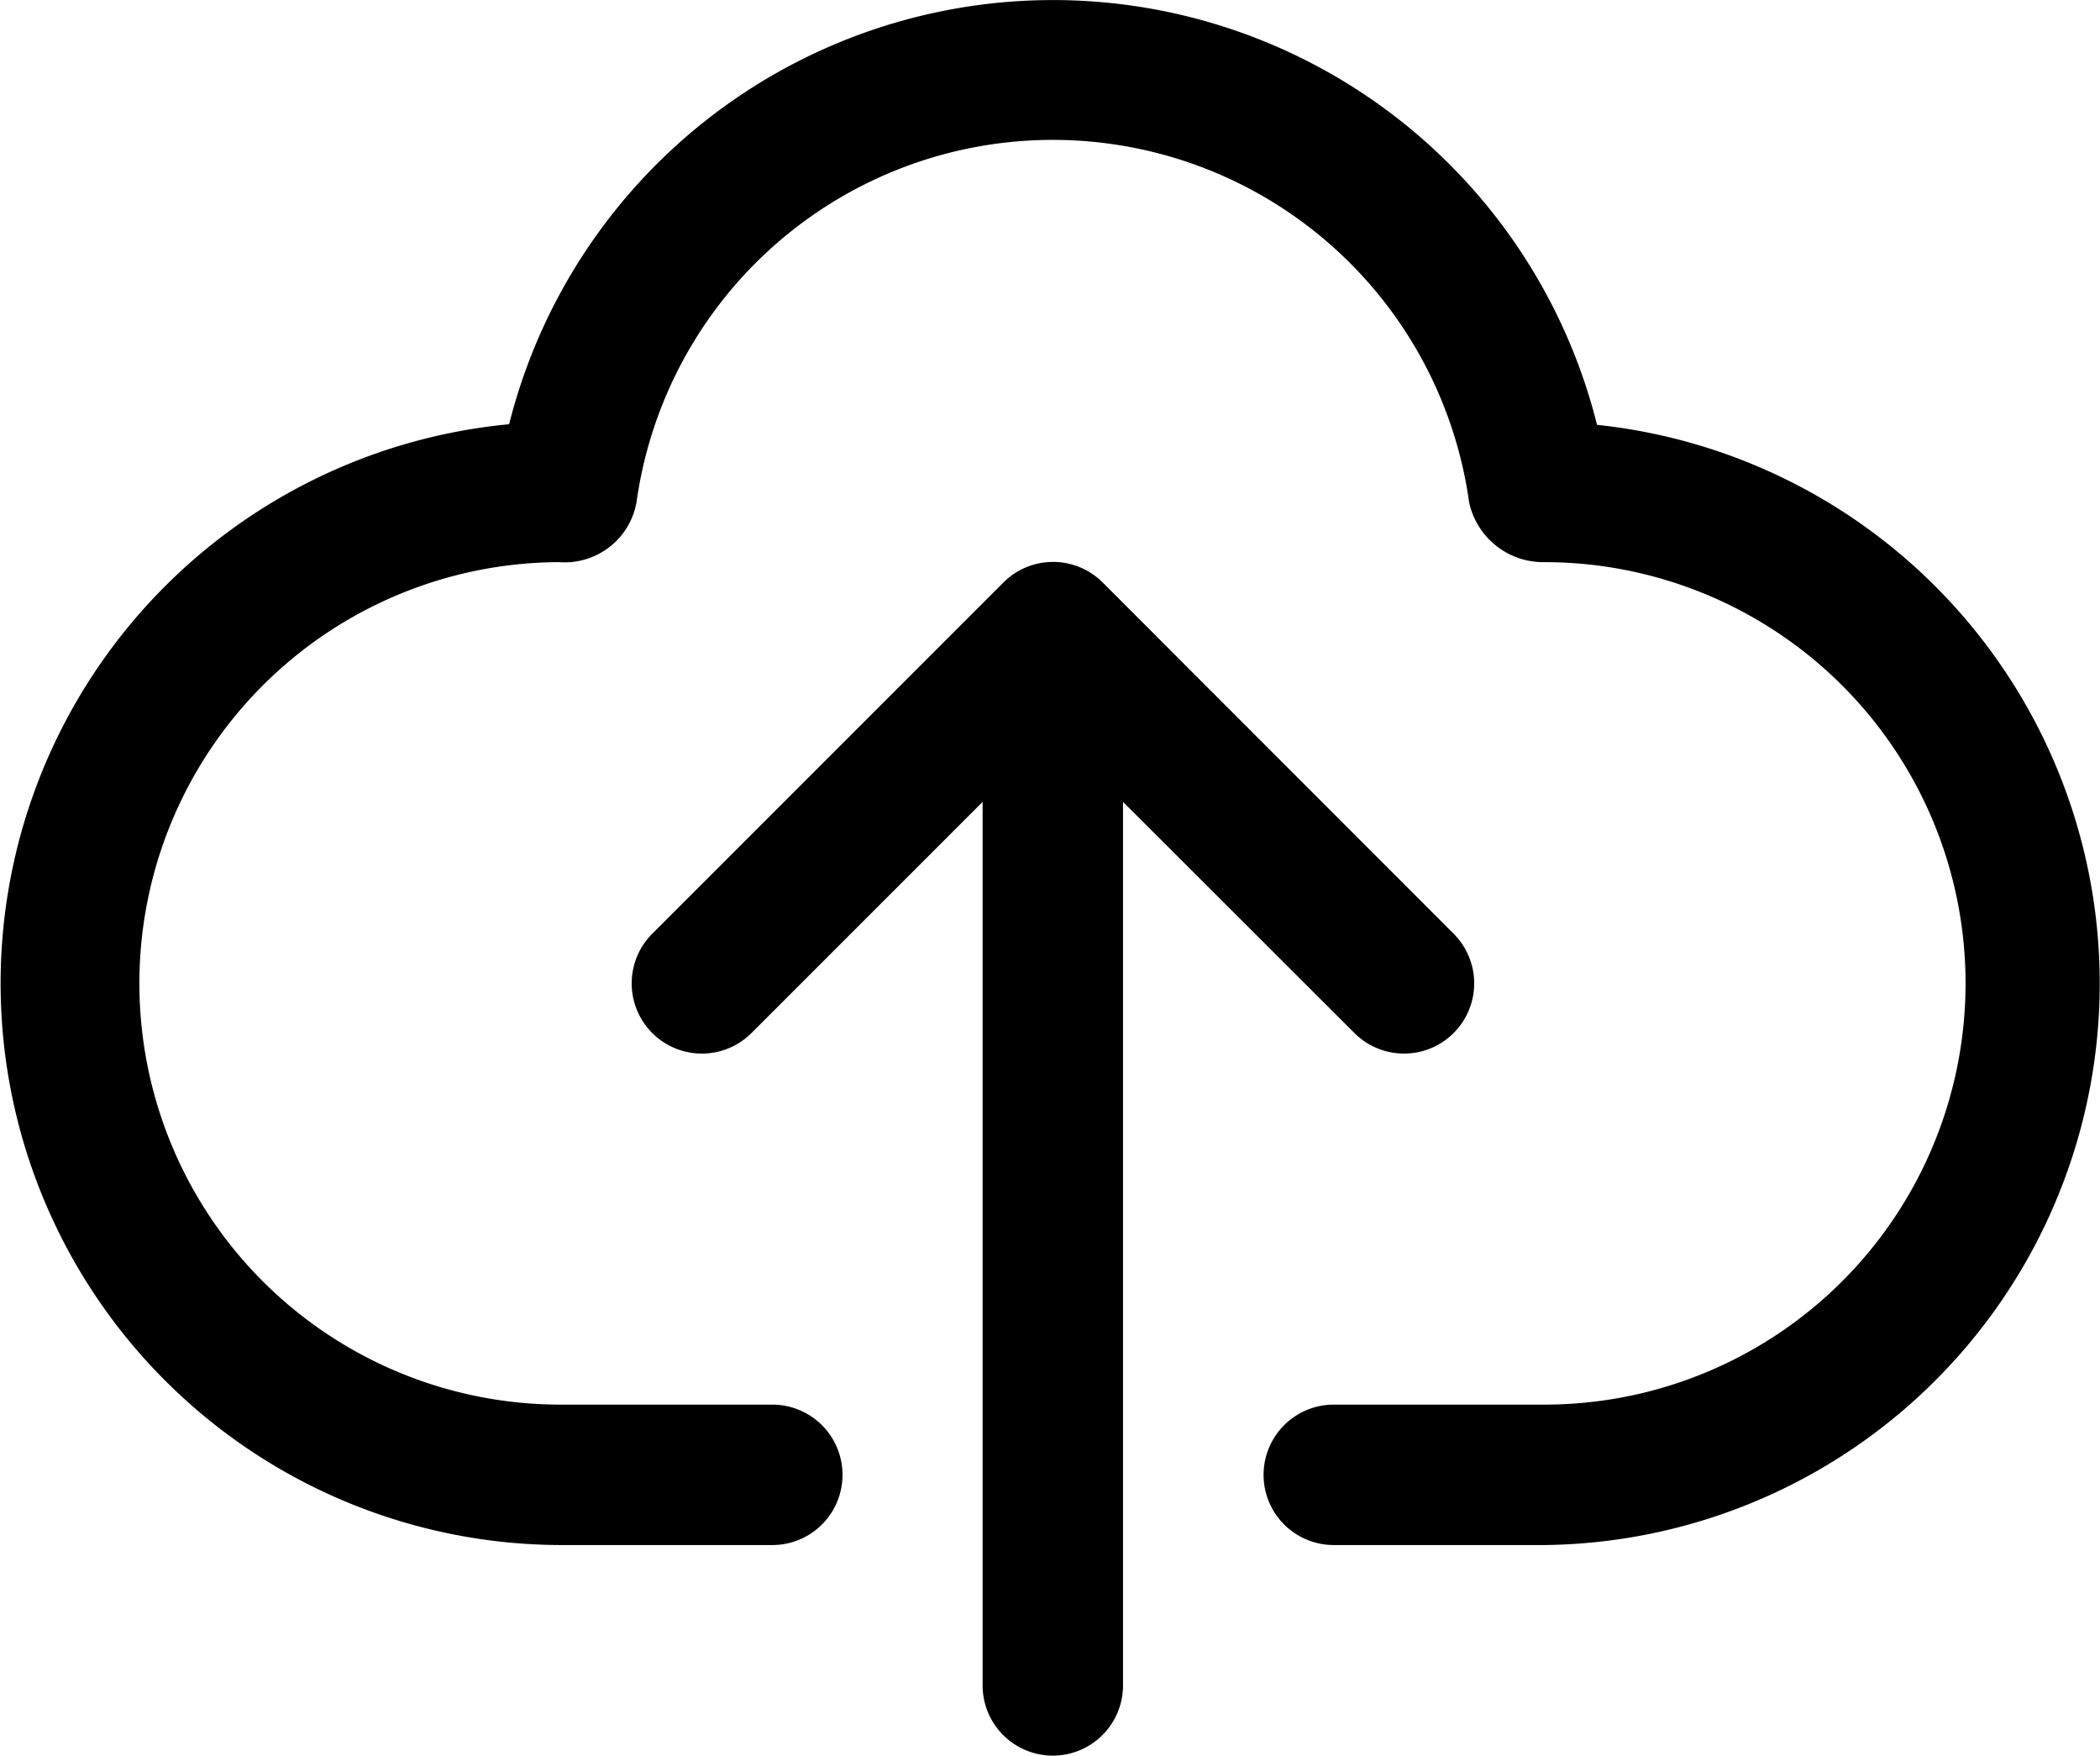 <svg xmlns="http://www.w3.org/2000/svg" width="30.976" height="25.89" viewBox="0 0 30.976 25.89">
  <g id="icon_upload" transform="translate(-0.997 -4.993)">
    <path id="路径_228444" data-name="路径 228444" d="M24.554,11.258a8.272,8.272,0,0,0-16.047-.009,8.283,8.283,0,0,0,.776,16.529h3.106a1.035,1.035,0,1,0,0-2.071H9.283a6.212,6.212,0,0,1-.036-12.424,1.075,1.075,0,0,0,1.139-.884,6.2,6.2,0,0,1,12.281,0,1.118,1.118,0,0,0,1.111.884,6.212,6.212,0,1,1,0,12.424H20.671a1.035,1.035,0,1,0,0,2.071h3.106a8.283,8.283,0,0,0,.776-16.52Z" transform="translate(0)"/>
    <path id="路径_228445" data-name="路径 228445" d="M20.657,19.944a1.035,1.035,0,1,0,1.464-1.464L16.944,13.3a1.035,1.035,0,0,0-1.464,0L10.3,18.48a1.035,1.035,0,1,0,1.464,1.464l3.409-3.409V29.565a1.035,1.035,0,1,0,2.071,0V16.535Z" transform="translate(0.318 0.283)"/>
  </g>
</svg>